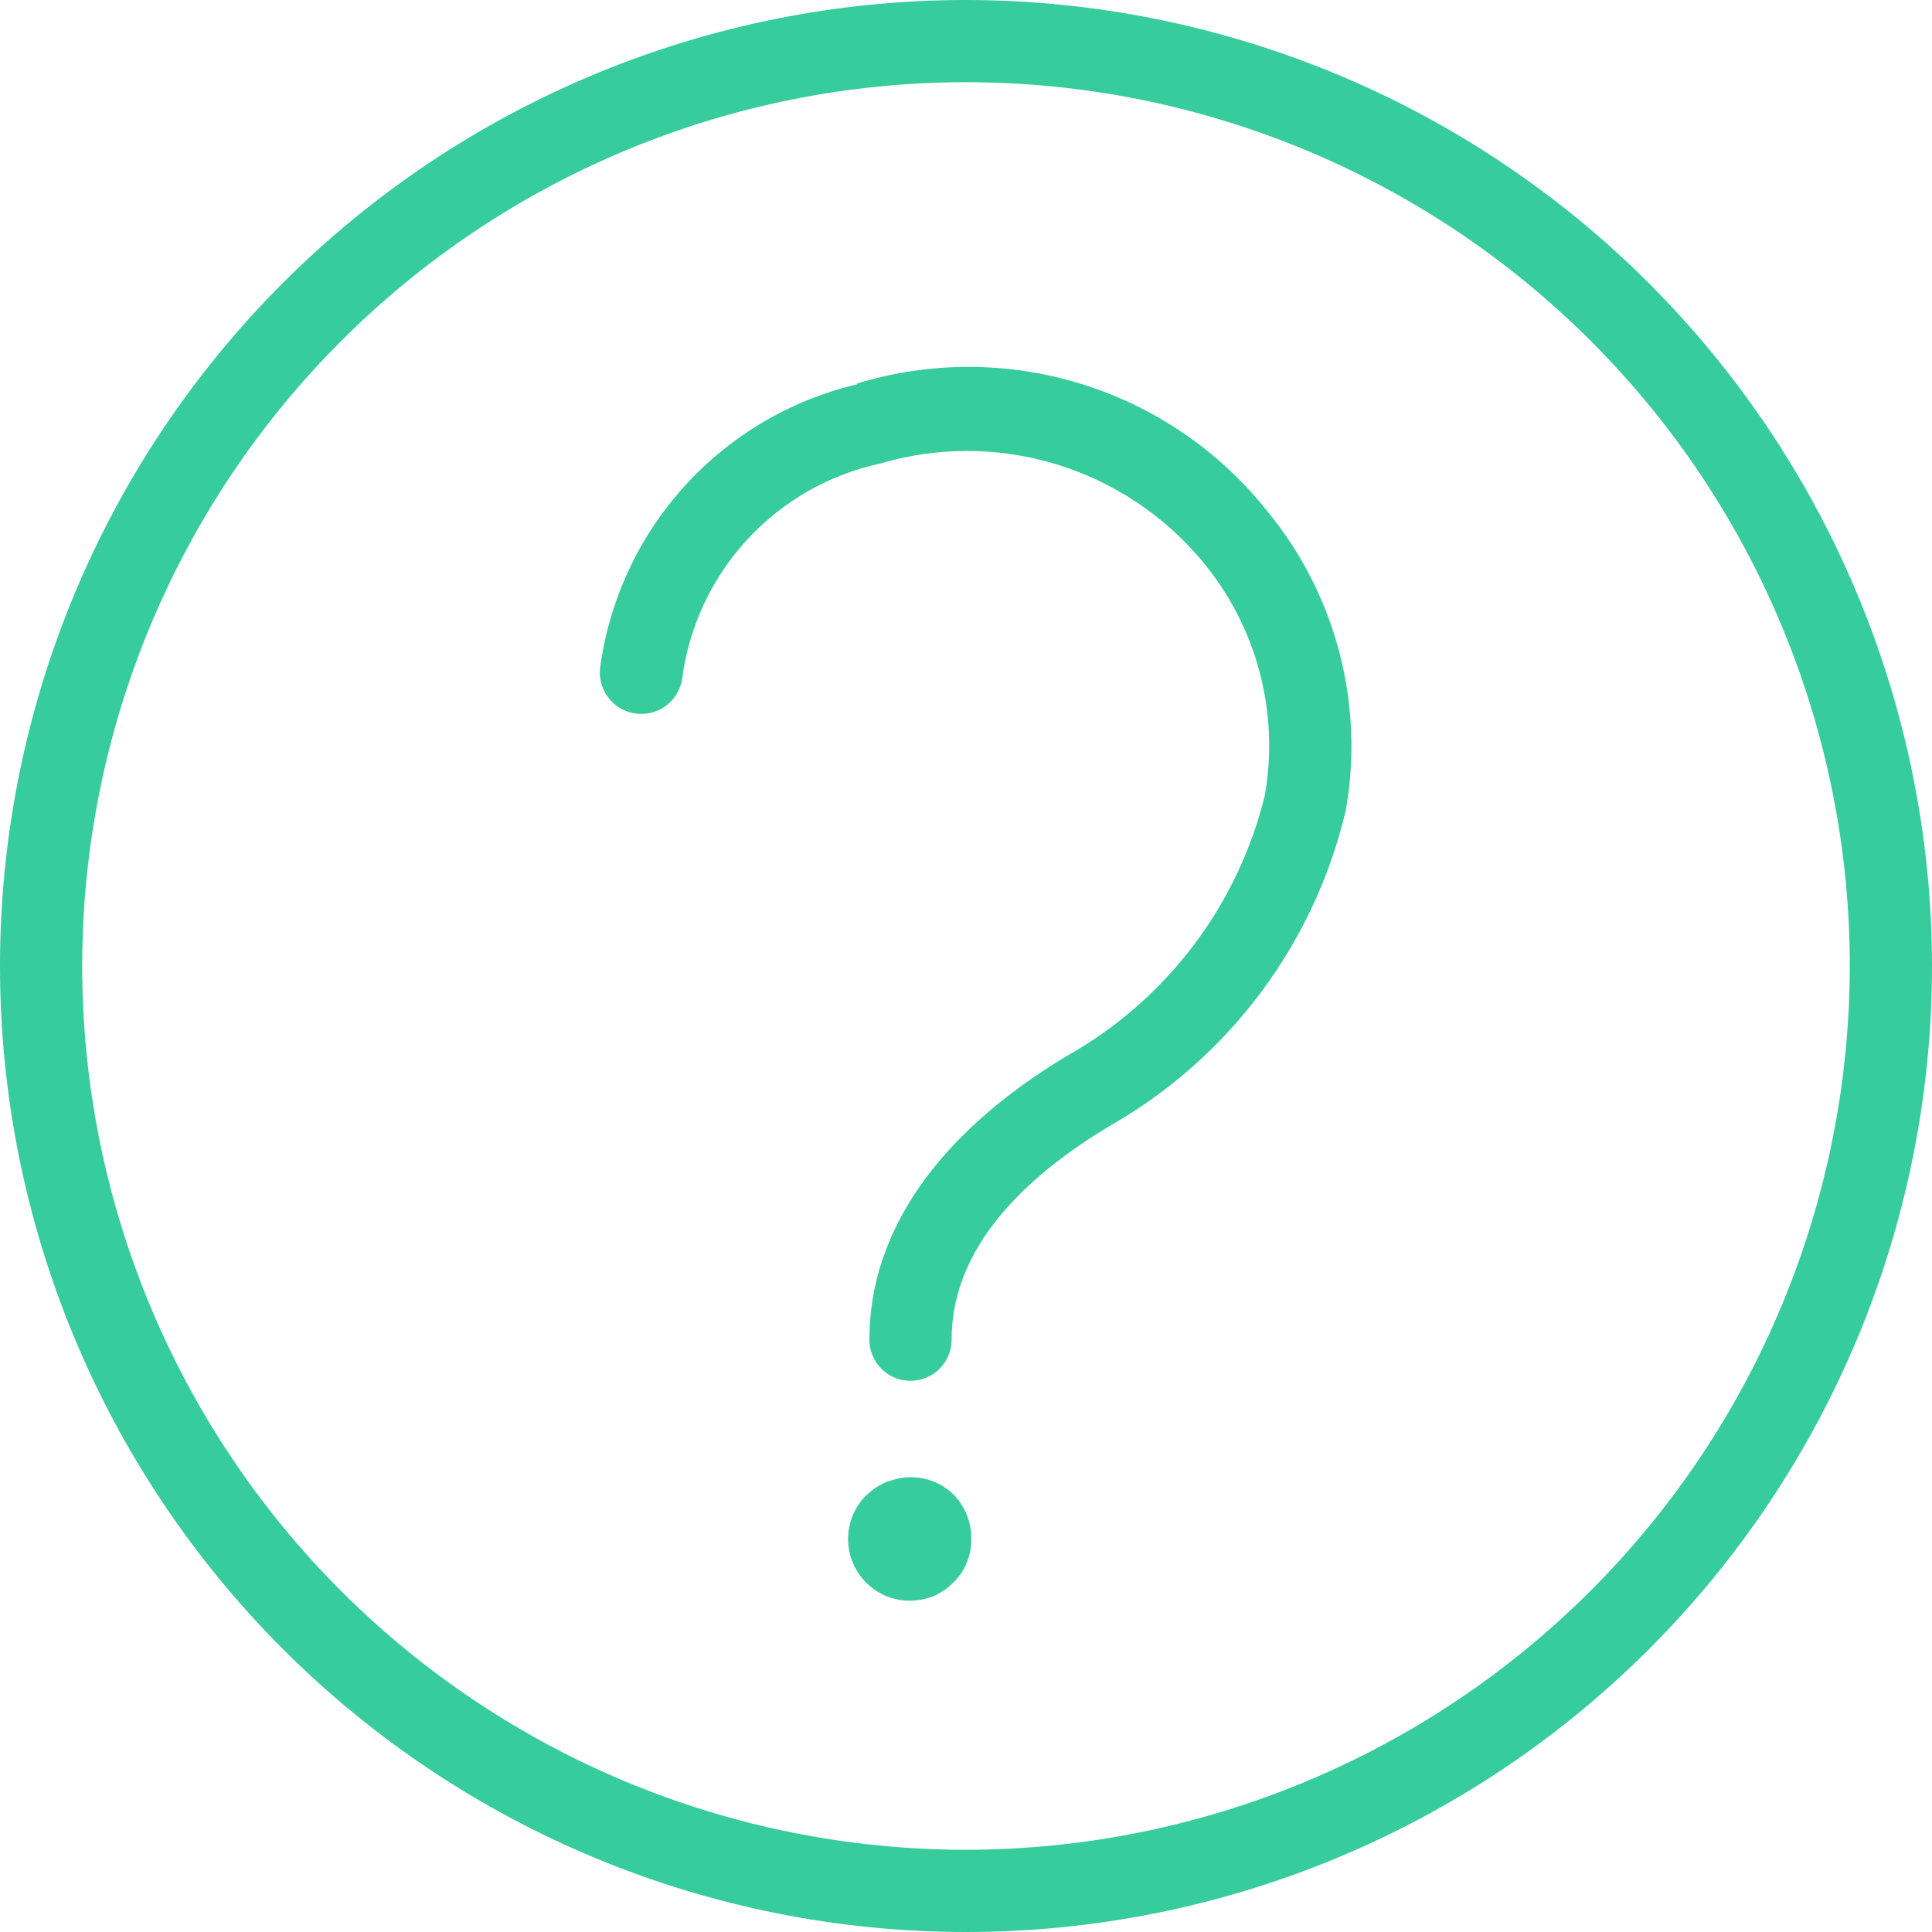 <?xml version="1.0" encoding="utf-8"?>
<!-- Generator: Adobe Illustrator 16.0.3, SVG Export Plug-In . SVG Version: 6.00 Build 0)  -->
<!DOCTYPE svg PUBLIC "-//W3C//DTD SVG 1.1//EN" "http://www.w3.org/Graphics/SVG/1.1/DTD/svg11.dtd">
<svg version="1.1" id="Layer_1" xmlns="http://www.w3.org/2000/svg" xmlns:xlink="http://www.w3.org/1999/xlink" x="0px" y="0px"
	 width="881.24px" height="881.24px" viewBox="0 0 881.24 881.24" enable-background="new 0 0 881.24 881.24" xml:space="preserve">
<path fill="#36CC9C" d="M434.806,681.561c5.242,5.293,8.203,12.426,8.25,19.875c0.234,7.668-2.758,15.081-8.25,20.438
	c-2.59,2.602-5.641,4.699-9,6.188c-3.474,1.332-7.156,2.031-10.875,2.063c-3.661-0.012-7.286-0.711-10.688-2.063
	c-3.414-1.484-6.527-3.582-9.188-6.188c-5.266-5.273-8.227-12.422-8.227-19.875s2.961-14.602,8.227-19.875
	c1.352-1.289,2.793-2.477,4.313-3.563l4.875-2.625l5.25-1.5C418.59,672.443,428.082,675.115,434.806,681.561L434.806,681.561z
	 M390.931,175.311c-30.31,7.152-57.734,23.332-78.656,46.395c-20.922,23.066-34.355,51.934-38.531,82.793
	c-0.805,6.699,2.027,13.316,7.426,17.363s12.547,4.902,18.75,2.25s10.521-8.414,11.324-15.113
	c3.188-23.522,13.531-45.492,29.633-62.934c16.103-17.445,37.176-29.513,60.367-34.566c26.102-7.766,53.906-7.734,79.988,0.094
	c26.086,7.832,49.312,23.113,66.823,43.969c25.023,29.715,35.599,68.988,28.875,107.25c-6.117,24.949-17.297,48.375-32.844,68.824
	s-35.129,37.484-57.531,50.051c-58.875,35.438-90,80.25-90,129.38c0,6.699,3.574,12.888,9.375,16.238
	c5.801,3.348,12.949,3.348,18.75,0c5.801-3.352,9.375-9.539,9.375-16.238c0-35.812,24.188-68.625,71.813-97.312
	c26.965-15.297,50.477-36,69.059-60.813c18.586-24.812,31.844-53.198,38.941-83.375c4.242-24.073,3.203-48.78-3.047-72.418
	c-6.246-23.633-17.555-45.625-33.142-64.457c-21.766-27.223-51.202-47.28-84.5-57.577c-33.297-10.298-68.918-10.355-102.25-0.172
	L390.931,175.311z M881.24,440.62c0,116.86-46.422,228.94-129.05,311.57c-82.633,82.633-194.71,129.05-311.57,129.05
	s-228.94-46.422-311.57-129.05C46.417,669.558,0,557.48,0,440.62s46.422-228.94,129.05-311.57C211.683,46.417,323.76,0,440.62,0
	c116.83,0.098,228.851,46.555,311.46,129.16C834.689,211.773,881.15,323.79,881.24,440.62z M843.74,440.62
	c0-106.91-42.473-209.45-118.07-285.05C650.072,79.968,547.53,37.5,440.62,37.5S231.17,79.973,155.57,155.57
	C79.968,231.168,37.5,333.71,37.5,440.62s42.473,209.45,118.07,285.05c75.598,75.603,178.14,118.07,285.05,118.07
	c106.89-0.098,209.36-42.603,284.94-118.18C801.143,649.982,843.65,547.51,843.74,440.62z"/>
</svg>
